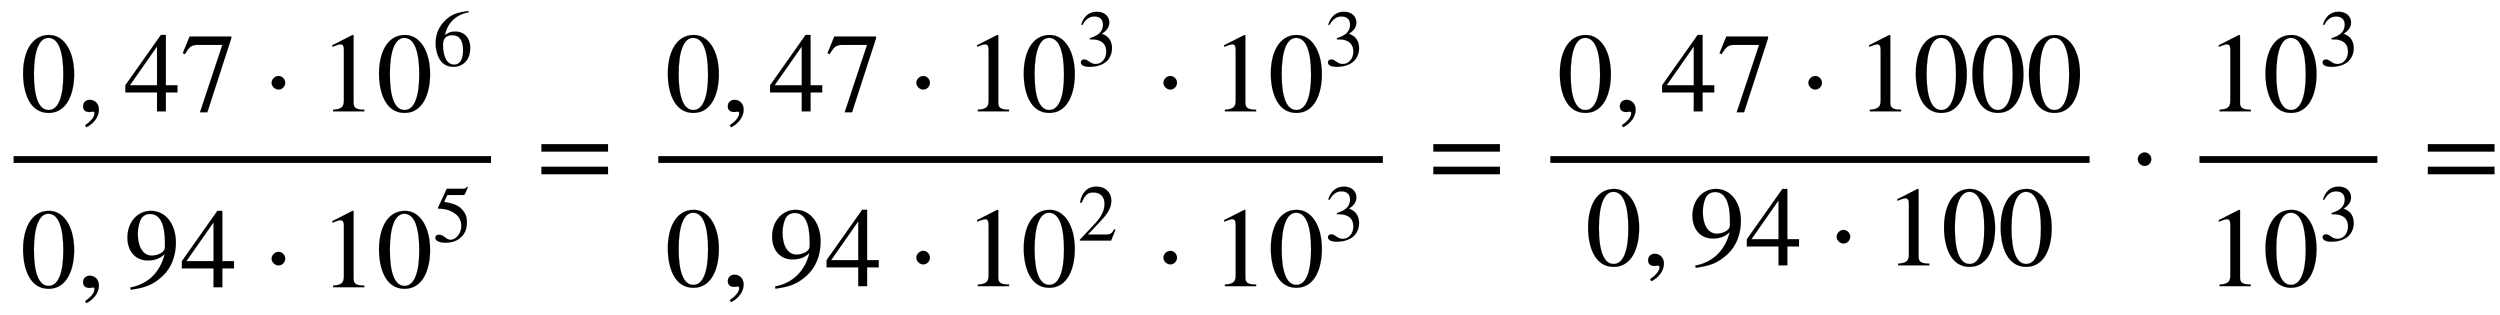 <svg xmlns="http://www.w3.org/2000/svg" xmlns:xlink="http://www.w3.org/1999/xlink" data-style="vertical-align:-2.62ex" width="51.37ex" height="6.478ex" aria-labelledby="MathJax-SVG-1-Title" viewBox="0 -1661.3 22117.7 2789.2"><defs aria-hidden="true"><path id="a" stroke-width="1" d="M476 330c0-172-63-344-226-344C79-14 24 172 24 336c0 177 69 340 230 340 131 0 222-141 222-346zm-96-5c0 208-44 325-132 325-83 0-128-118-128-321S164 12 250 12c85 0 130 115 130 313z"/><path id="b" stroke-width="1" d="M83-141l-10 19c55 37 83 74 83 107 0 7-6 13-14 13s-18-4-29-4C76-6 55 11 55 45s24 57 60 57c45 0 80-35 80-87 0-60-43-123-112-156z"/><path id="c" stroke-width="1" d="M473 167H370V0h-78v167H12v64l314 445h44V231h103v-64zm-181 64v343L52 231h240z"/><path id="d" stroke-width="1" d="M449 646L237-8h-65l198 596H155c-58 0-75-14-117-82l-18 9 60 147h369v-16z"/><path id="e" stroke-width="1" d="M203 253c0-32-27-60-59-60-33 0-61 30-61 60s28 60 61 60c32 0 59-28 59-60z"/><path id="f" stroke-width="1" d="M394 0H118v15c74 4 95 25 95 80v449c0 34-9 49-30 49-10 0-27-5-45-12l-27-10v14l179 91 9-3V76c0-43 20-61 95-61V0z"/><path id="g" stroke-width="1" d="M446 684l2-16c-157-26-269-134-296-285 49 38 83 45 127 45 117 0 189-80 189-209 0-64-18-120-51-160-37-46-93-73-159-73-79 0-142 37-177 101-28 51-47 122-47 192 0 108 38 203 109 276 86 90 165 114 303 129zm-68-496c0 128-42 194-135 194-57 0-116-24-116-116 0-152 48-252 142-252 72 0 109 72 109 174z"/><path id="h" stroke-width="1" d="M59-22L56-2c152 27 264 132 304 296-43-42-91-57-150-57-108 0-180 81-180 203 0 135 89 236 208 236 64 0 118-28 157-76 40-50 64-122 64-206 0-115-40-224-120-297C254 20 189-4 59-22zm303 377v39c0 168-45 254-132 254-30 0-56-12-73-34-20-27-35-86-35-140 0-119 48-194 123-194 44 0 117 22 117 75z"/><path id="i" stroke-width="1" d="M438 681l-36-85c-3-7-11-13-27-13H181l-40-85c143-27 193-49 250-128 26-36 35-74 35-127 0-96-30-158-98-208-47-34-102-49-170-49C83-14 31 10 31 48c0 25 17 38 45 38 23 0 42-5 74-31 28-23 51-32 71-32 70 0 135 83 135 169 0 64-22 114-67 150-47 38-117 70-213 70-9 0-12 2-12 8 0 2 1 5 1 5l109 237h207c23 0 32 5 48 26z"/><path id="j" stroke-width="1" d="M637 320H48v66h589v-66zm0-200H48v66h589v-66z"/><path id="k" stroke-width="1" d="M61 510l-16 4c29 95 92 162 196 162 93 0 156-55 156-137 0-48-26-98-93-138 44-19 62-31 83-53 28-31 44-77 44-129 0-53-17-102-46-140-48-64-143-93-232-93C80-14 41 7 41 43c0 21 18 36 41 36 17 0 33-6 61-26 37-26 58-31 86-31 74 0 130 68 130 153 0 76-35 125-104 145-22 7-45 10-102 10v14c38 13 64 24 84 36 49 28 81 73 81 134 0 68-42 102-108 102-62 0-108-32-149-106z"/><path id="l" stroke-width="1" d="M474 137L420 0H29v12l178 189c94 99 130 175 130 260 0 91-54 141-139 141-72 0-107-32-147-130l-21 5c21 117 85 199 208 199 113 0 185-77 185-176 0-79-39-154-128-248L130 76h234c42 0 63 11 96 67z"/></defs><g fill="currentColor" stroke="currentColor" stroke-width="0" aria-hidden="true" transform="scale(1 -1)"><path stroke="none" d="M120 220h4224v60H120z"/><g transform="translate(180 676)"><use xlink:href="#a"/><use x="500" xlink:href="#b"/><g transform="translate(917)"><use xlink:href="#c"/><use x="500" xlink:href="#d"/></g><use x="2140" xlink:href="#e"/><g transform="translate(2649)"><use xlink:href="#f"/><use x="500" xlink:href="#a"/><use x="1415" y="571" transform="scale(.707)" xlink:href="#g"/></g></g><g transform="translate(180 -880)"><use xlink:href="#a"/><use x="500" xlink:href="#b"/><g transform="translate(917)"><use xlink:href="#h"/><use x="500" xlink:href="#c"/></g><use x="2140" xlink:href="#e"/><g transform="translate(2649)"><use xlink:href="#f"/><use x="500" xlink:href="#a"/><use x="1415" y="571" transform="scale(.707)" xlink:href="#i"/></g></g><use x="4742" xlink:href="#j"/><path stroke="none" d="M5824 220h6410v60H5824z"/><g transform="translate(5884 676)"><use xlink:href="#a"/><use x="500" xlink:href="#b"/><g transform="translate(917)"><use xlink:href="#c"/><use x="500" xlink:href="#d"/></g><use x="2140" xlink:href="#e"/><g transform="translate(2649)"><use xlink:href="#f"/><use x="500" xlink:href="#a"/><use x="1415" y="571" transform="scale(.707)" xlink:href="#k"/></g><use x="4326" xlink:href="#e"/><g transform="translate(4835)"><use xlink:href="#f"/><use x="500" xlink:href="#a"/><use x="1415" y="571" transform="scale(.707)" xlink:href="#k"/></g></g><g transform="translate(5884 -871)"><use xlink:href="#a"/><use x="500" xlink:href="#b"/><g transform="translate(917)"><use xlink:href="#h"/><use x="500" xlink:href="#c"/></g><use x="2140" xlink:href="#e"/><g transform="translate(2649)"><use xlink:href="#f"/><use x="500" xlink:href="#a"/><use x="1415" y="571" transform="scale(.707)" xlink:href="#l"/></g><use x="4326" xlink:href="#e"/><g transform="translate(4835)"><use xlink:href="#f"/><use x="500" xlink:href="#a"/><use x="1415" y="571" transform="scale(.707)" xlink:href="#k"/></g></g><use x="12633" xlink:href="#j"/><g><path stroke="none" d="M13716 220h4771v60h-4771z"/><g transform="translate(13776 676)"><use xlink:href="#a"/><use x="500" xlink:href="#b"/><g transform="translate(917)"><use xlink:href="#c"/><use x="500" xlink:href="#d"/></g><use x="2140" xlink:href="#e"/><g transform="translate(2649)"><use xlink:href="#f"/><use x="500" xlink:href="#a"/><use x="1001" xlink:href="#a"/><use x="1501" xlink:href="#a"/></g></g><g transform="translate(14026 -686)"><use xlink:href="#a"/><use x="500" xlink:href="#b"/><g transform="translate(917)"><use xlink:href="#h"/><use x="500" xlink:href="#c"/></g><use x="2140" xlink:href="#e"/><g transform="translate(2649)"><use xlink:href="#f"/><use x="500" xlink:href="#a"/><use x="1001" xlink:href="#a"/></g></g></g><use x="18830" xlink:href="#e"/><g><path stroke="none" d="M19459 220h1574v60h-1574z"/><g transform="translate(19519 676)"><use xlink:href="#f"/><use x="500" xlink:href="#a"/><use x="1415" y="571" transform="scale(.707)" xlink:href="#k"/></g><g transform="translate(19519 -871)"><use xlink:href="#f"/><use x="500" xlink:href="#a"/><use x="1415" y="571" transform="scale(.707)" xlink:href="#k"/></g></g><use x="21432" xlink:href="#j"/></g></svg>